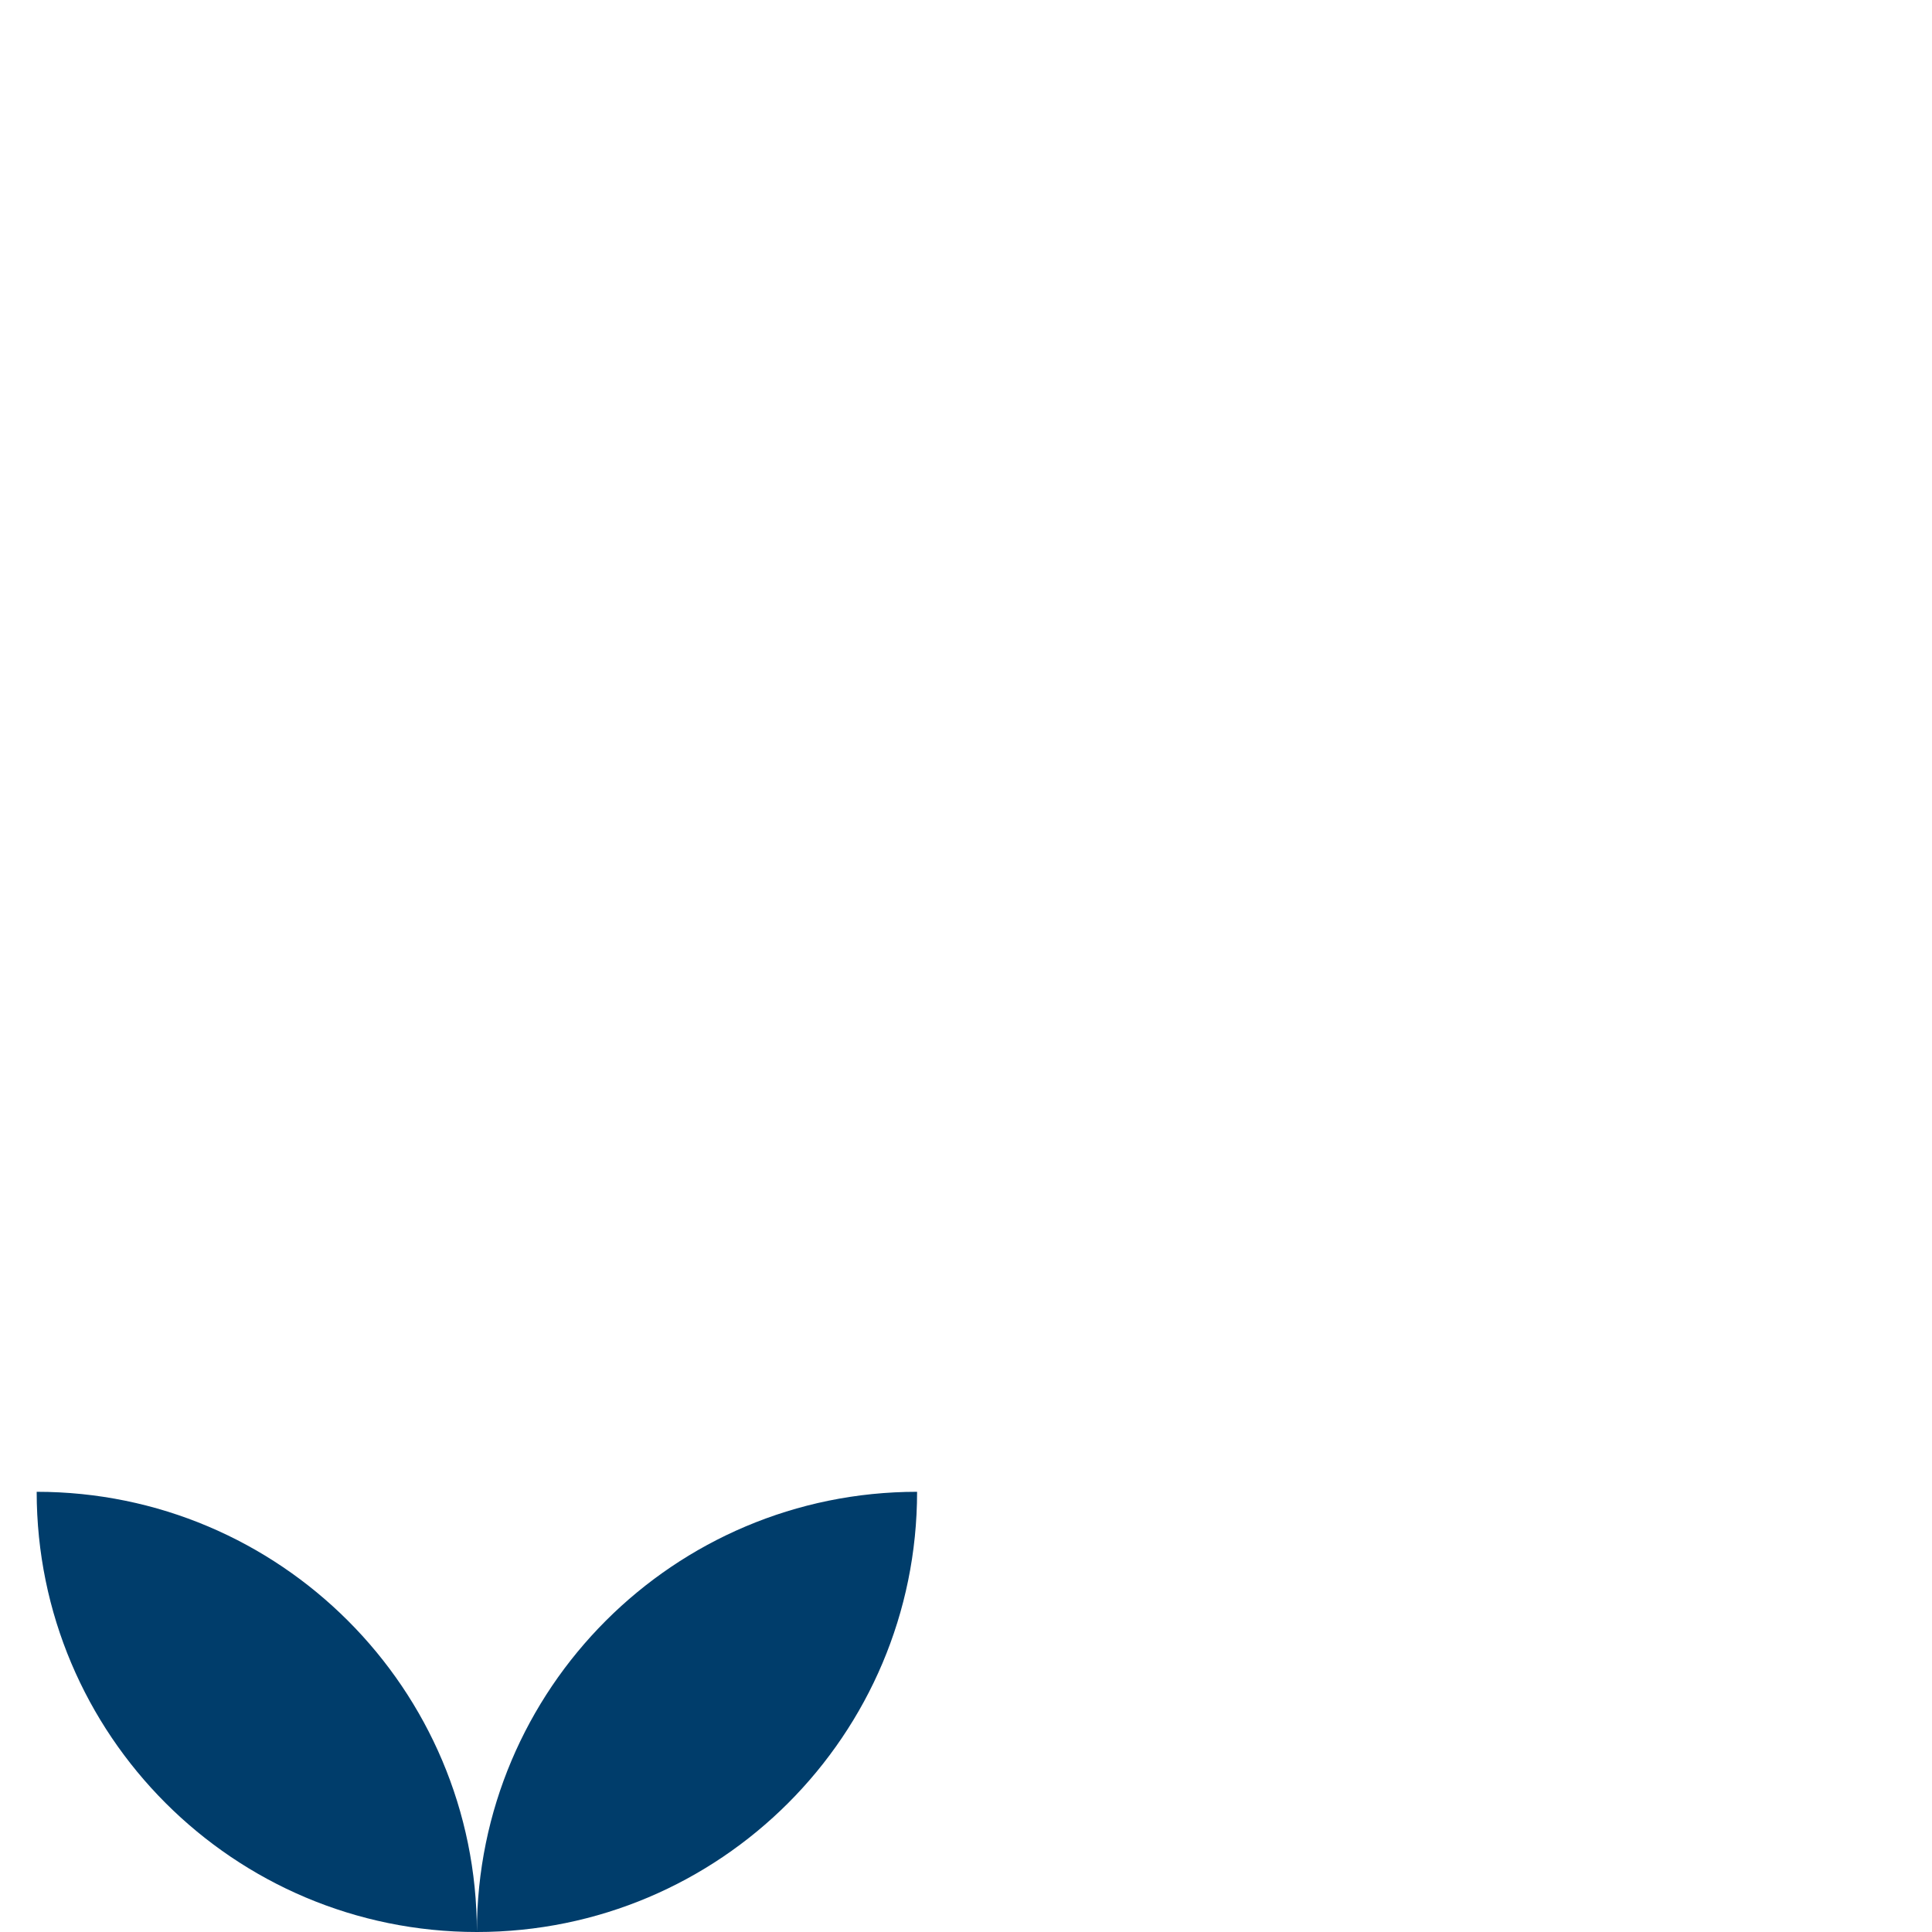 <svg xmlns="http://www.w3.org/2000/svg" width="158" height="158" viewBox="0 0 158 158" fill="none"><path fill-rule="evenodd" clip-rule="evenodd" d="M3 122C22.882 122 39 138.118 39 158C19.118 158 3 141.882 3 122ZM39 158C58.882 158 75 141.882 75 122C55.118 122 39 138.118 39 158Z" fill="#003D6B"></path></svg>